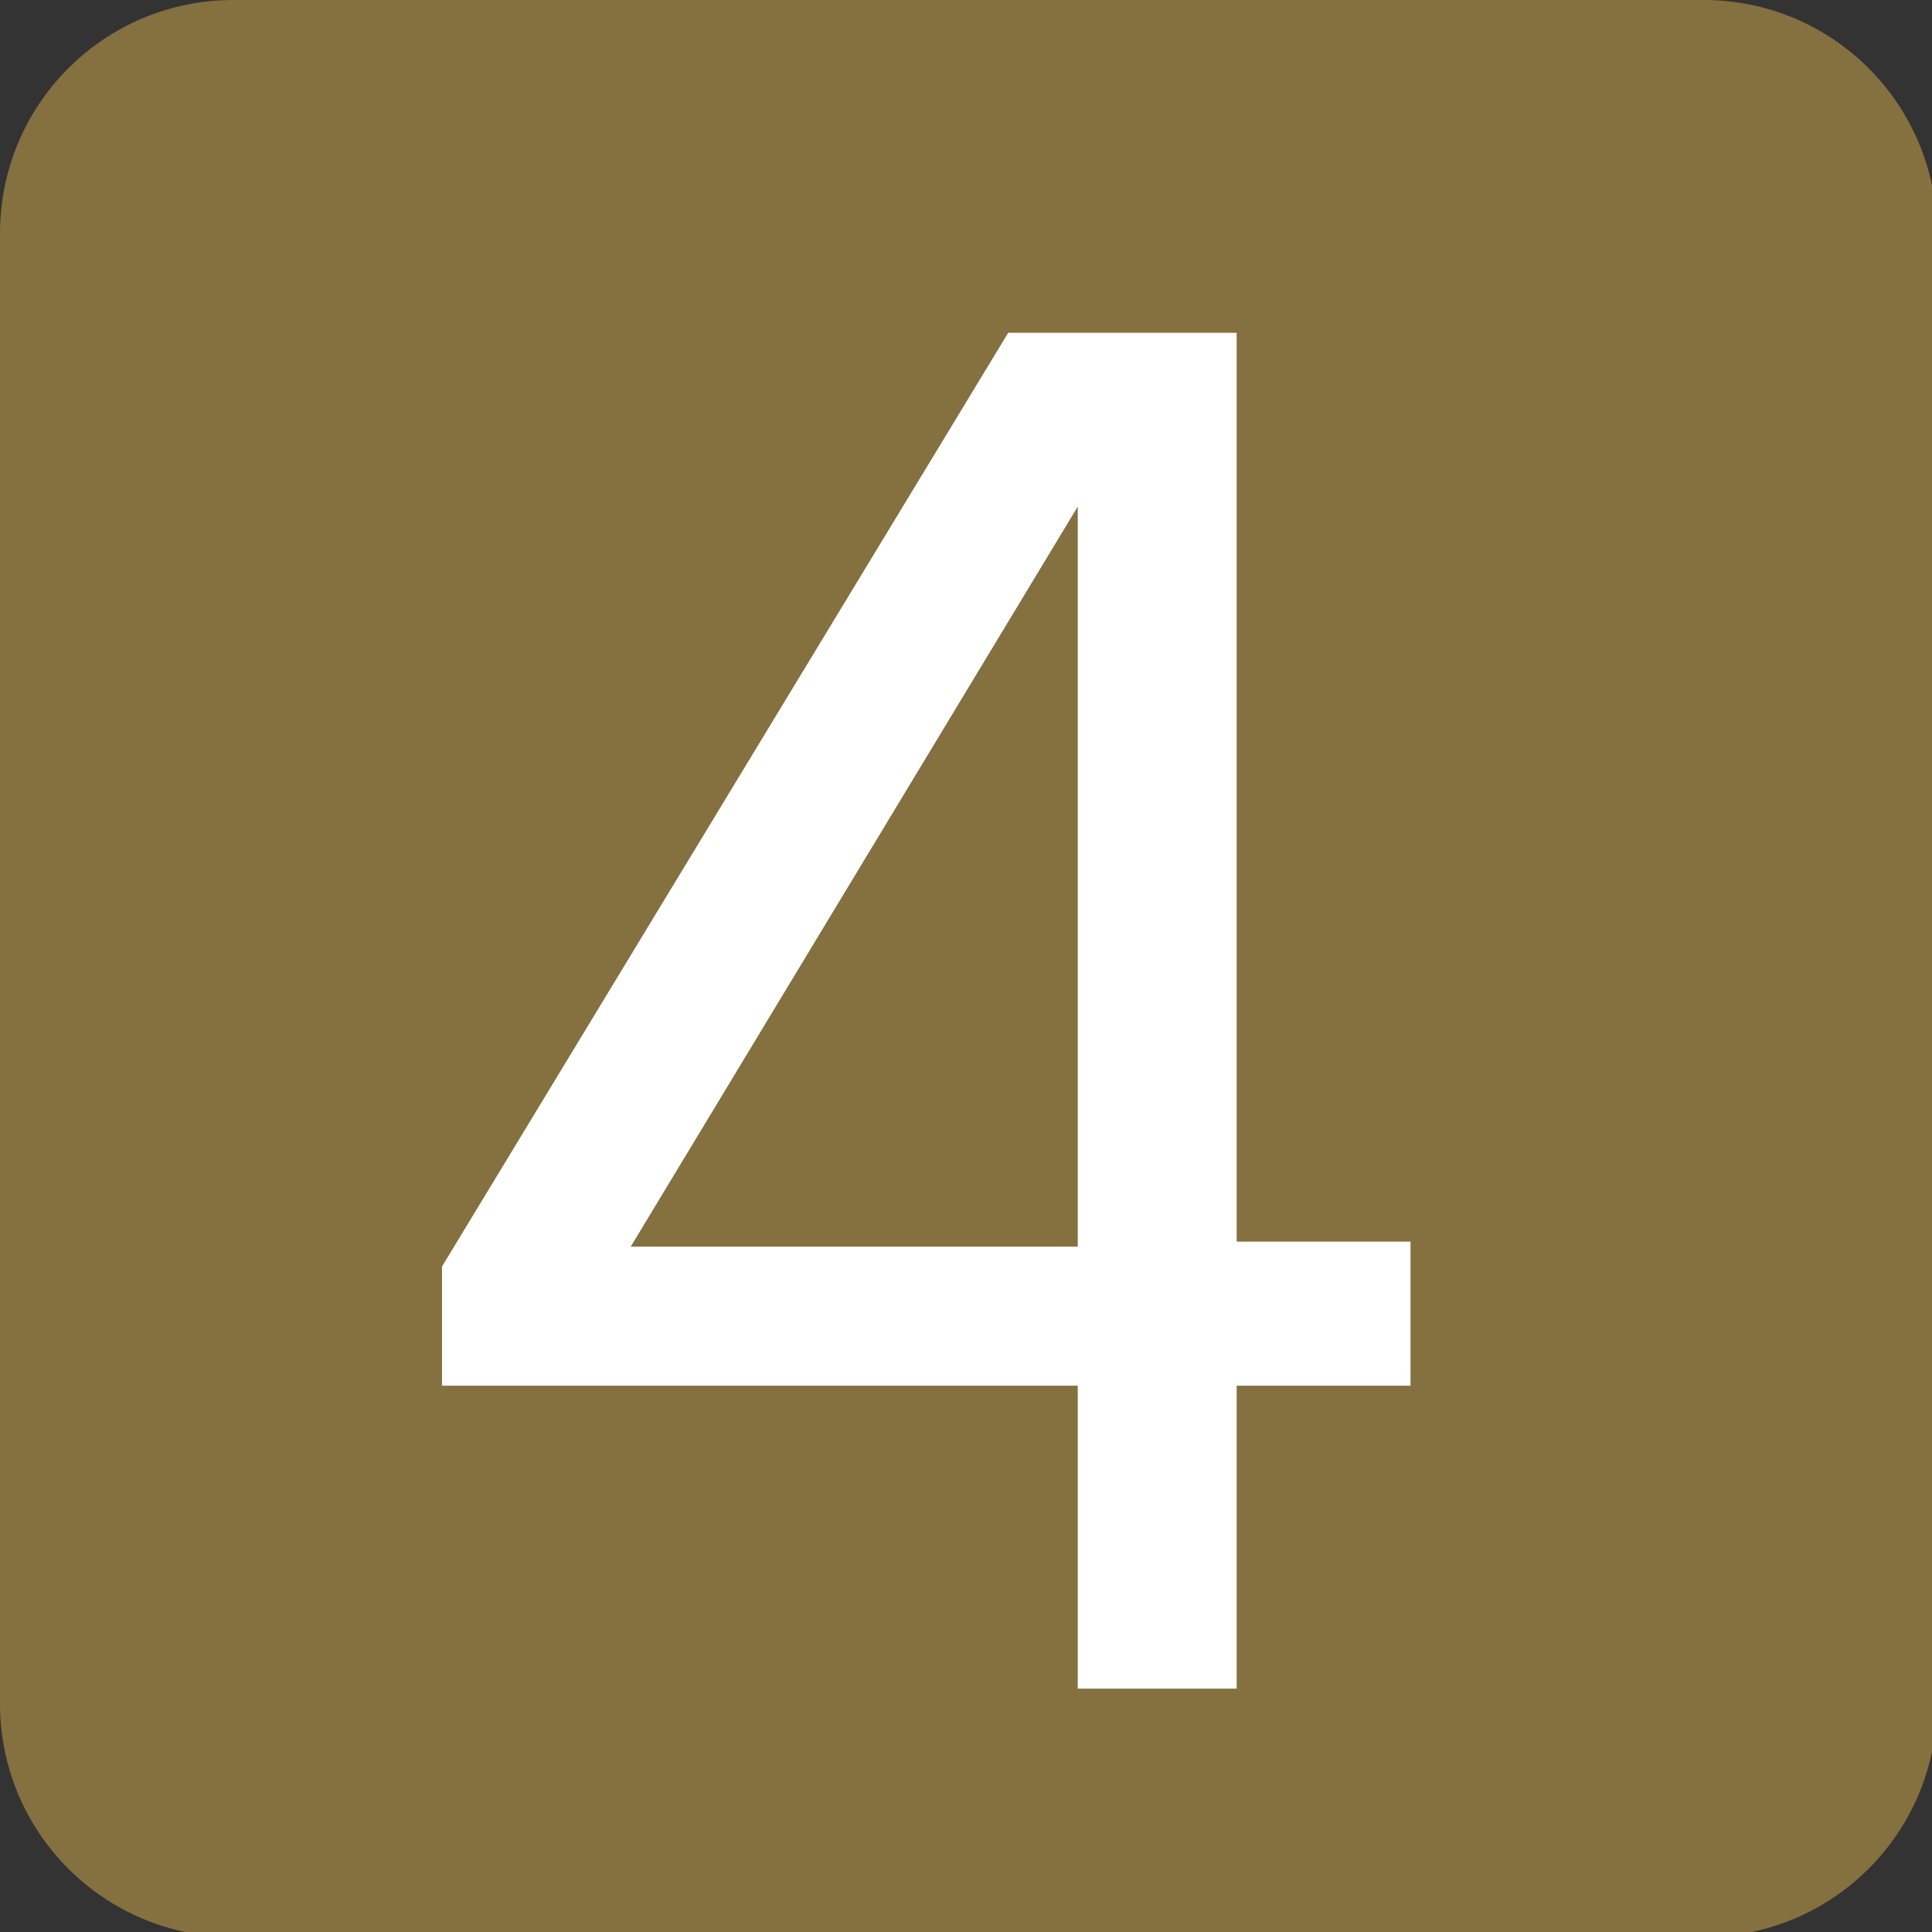 <?xml version="1.0" encoding="UTF-8"?>
<!DOCTYPE svg PUBLIC "-//W3C//DTD SVG 1.1//EN" "http://www.w3.org/Graphics/SVG/1.1/DTD/svg11.dtd">
<!-- Creator: CorelDRAW 2019 (64-Bit) -->
<svg xmlns="http://www.w3.org/2000/svg" xml:space="preserve" width="2.6mm" height="2.6mm" version="1.1" style="shape-rendering:geometricPrecision; text-rendering:geometricPrecision; image-rendering:optimizeQuality; fill-rule:evenodd; clip-rule:evenodd"
viewBox="0 0 3.89 3.89"
 xmlns:xlink="http://www.w3.org/1999/xlink"
 xmlns:xodm="http://www.corel.com/coreldraw/odm/2003">
 <rect x="0" y="0" width="3.89" height="3.89" fill="#333333" stroke="none"/>
 <defs>
  <style type="text/css">
   <![CDATA[
    .fil0 {fill:#857040}
    .fil1 {fill:white;fill-rule:nonzero}
   ]]>
  </style>
 </defs>
 <g id="图层_x0020_1">
  <path class="fil0" d="M0.47 0l2.96 0c0.26,0 0.47,0.21 0.47,0.47l0 2.96c0,0.26 -0.21,0.47 -0.47,0.47l-2.96 0c-0.26,0 -0.47,-0.21 -0.47,-0.47l0 -2.96c0,-0.26 0.21,-0.47 0.47,-0.47z"/>
  <path class="fil1" d="M2.49 2.51l0 -1.84 -0.46 0 -1.14 1.88 0 0.24 1.28 0 0 0.61 0.32 0 0 -0.61 0.35 0 0 -0.29 -0.35 0zm-0.32 -1.49l0 1.49 -0.9 0 0.9 -1.49z"/>
 </g>
</svg>
